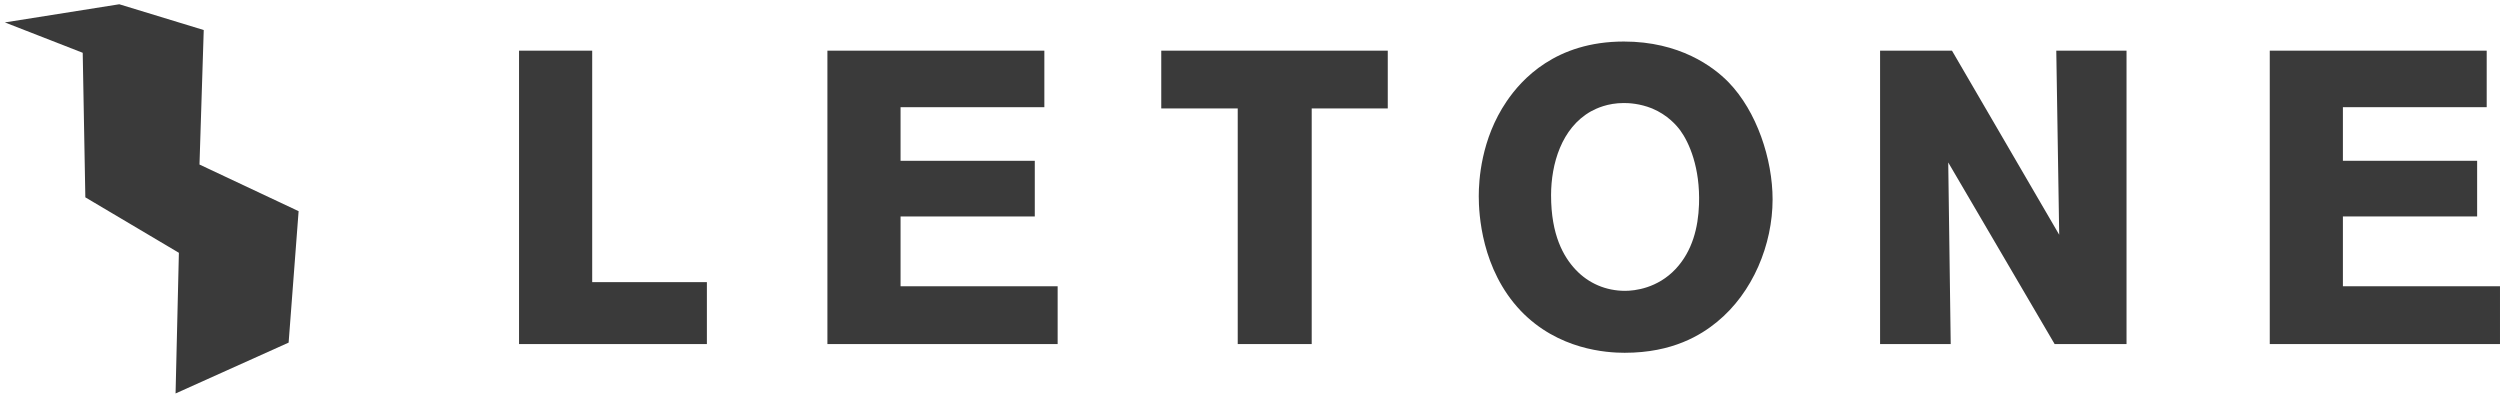 <?xml version="1.0" encoding="utf-8"?>
<!-- Generator: Adobe Illustrator 16.0.3, SVG Export Plug-In . SVG Version: 6.00 Build 0)  -->
<!DOCTYPE svg PUBLIC "-//W3C//DTD SVG 1.1//EN" "http://www.w3.org/Graphics/SVG/1.1/DTD/svg11.dtd">
<svg version="1.1" id="Ebene_1" xmlns="http://www.w3.org/2000/svg" xmlns:xlink="http://www.w3.org/1999/xlink" x="0px" y="0px"
	 width="220px" height="35px" viewBox="0.019 33.25 220 35" enable-background="new 0.019 33.25 220 35" xml:space="preserve">
<g>
	<path fill="#3A3A3A" d="M45.694,63.527V37.708h6.438v20.368h10.093v5.451H45.694L45.694,63.527z"/>
	<path fill="#3A3A3A" d="M72.831,63.527V37.708h19.091v4.974H79.268v4.717H91.08v4.898H79.268v6.144h13.824v5.086H72.831
		L72.831,63.527z"/>
	<path fill="#3A3A3A" d="M115.449,42.792v20.735h-6.51V42.792h-6.729v-5.084h19.932v5.084H115.449z"/>
	<path fill="#3A3A3A" d="M151.105,61.588c-1.39,1.135-3.875,2.707-8.118,2.707c-1.571,0-5.85-0.256-9.142-3.693
		c-3.474-3.657-3.695-8.557-3.695-10.091c0-1.353,0.184-5.011,2.451-8.339c1.316-1.938,4.314-5.267,10.314-5.267
		c4.9,0,7.863,2.195,9.217,3.584c2.485,2.561,3.875,6.766,3.875,10.313C156.005,54.75,154.289,58.992,151.105,61.588z
		 M147.887,44.73c-0.327-0.439-1.096-1.353-2.486-1.938c-1.097-0.438-2.049-0.475-2.486-0.475c-1.427,0-2.415,0.475-2.89,0.731
		c-2.598,1.462-3.512,4.644-3.512,7.387c0,3.509,1.097,5.411,2.16,6.545c1.132,1.206,2.668,1.864,4.352,1.864
		c0.84,0,2.853-0.217,4.462-1.936c1.461-1.574,1.973-3.622,2.046-5.669C149.645,47.985,148.657,45.791,147.887,44.73z"/>
	<path fill="#3A3A3A" d="M180.826,63.527l-9.362-15.98l0.218,15.98h-6.216V37.708h6.327l9.436,16.199l-0.257-16.199h6.182v25.819
		H180.826L180.826,63.527z"/>
	<path fill="#3A3A3A" d="M199.758,63.527V37.708h19.09v4.974h-12.654v4.717h11.813v4.898h-11.813v6.144h13.824v5.086H199.758
		L199.758,63.527z"/>
	<polygon fill="#3A3A3A" points="17.574,47.729 17.948,35.893 10.516,33.625 0.447,35.223 7.298,37.895 7.529,50.616 15.761,55.496 
		15.469,67.875 25.418,63.4 26.297,51.833 	"/>
</g>
</svg>
